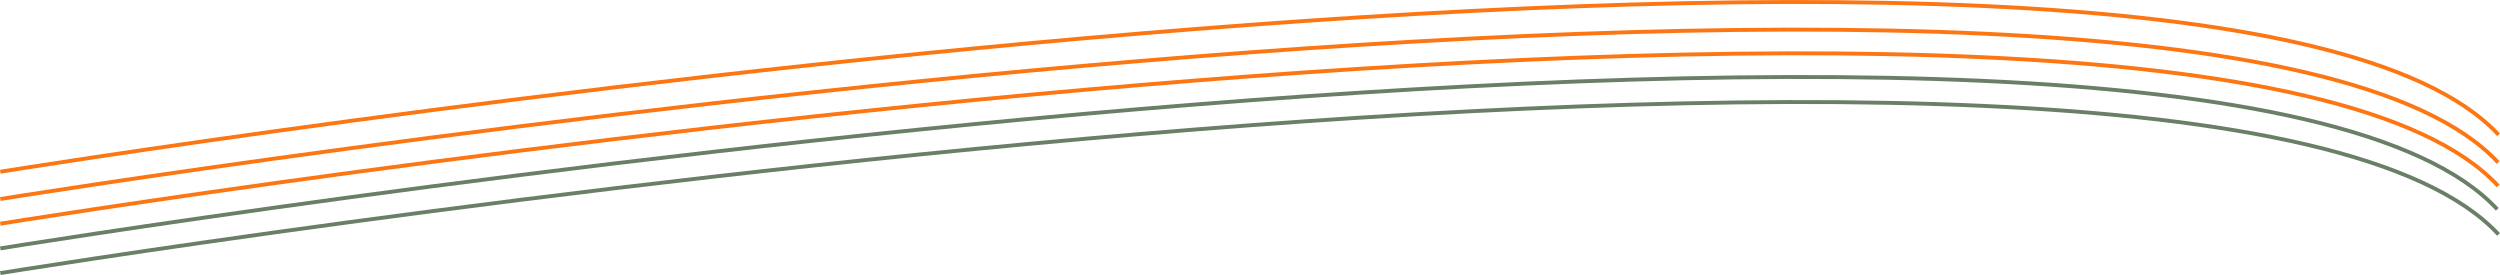 <svg xmlns="http://www.w3.org/2000/svg" width="1923.341" height="211.584" viewBox="0 0 1923.341 211.584">
  <g id="Group_5030" data-name="Group 5030" transform="translate(0.241 -884.624)">
    <path id="Path_6275" data-name="Path 6275" d="M0,2672.727s1694.394-273.515,1921.667-28.06" transform="translate(0 -1635)" fill="none" stroke="#fd7612" stroke-width="3"/>
    <path id="Path_6276" data-name="Path 6276" d="M0,2672.727s1694.394-274.515,1921.667-29.06" transform="translate(0 -1616)" fill="none" stroke="#fd7612" stroke-width="3"/>
    <path id="Path_6277" data-name="Path 6277" d="M0,2672.727s1693.727-275.515,1921-30.06" transform="translate(0 -1597)" fill="none" stroke="#697f66" stroke-width="3"/>
    <path id="Path_6278" data-name="Path 6278" d="M0,2672.727S1694.727,2397.545,1922,2643" transform="translate(0 -1578)" fill="none" stroke="#697f66" stroke-width="3"/>
    <path id="Path_6274" data-name="Path 6274" d="M0,2672.727s1694.727-273.848,1922-28.394" transform="translate(0 -1656)" fill="none" stroke="#fd7612" stroke-width="3"/>
  </g>
</svg>
